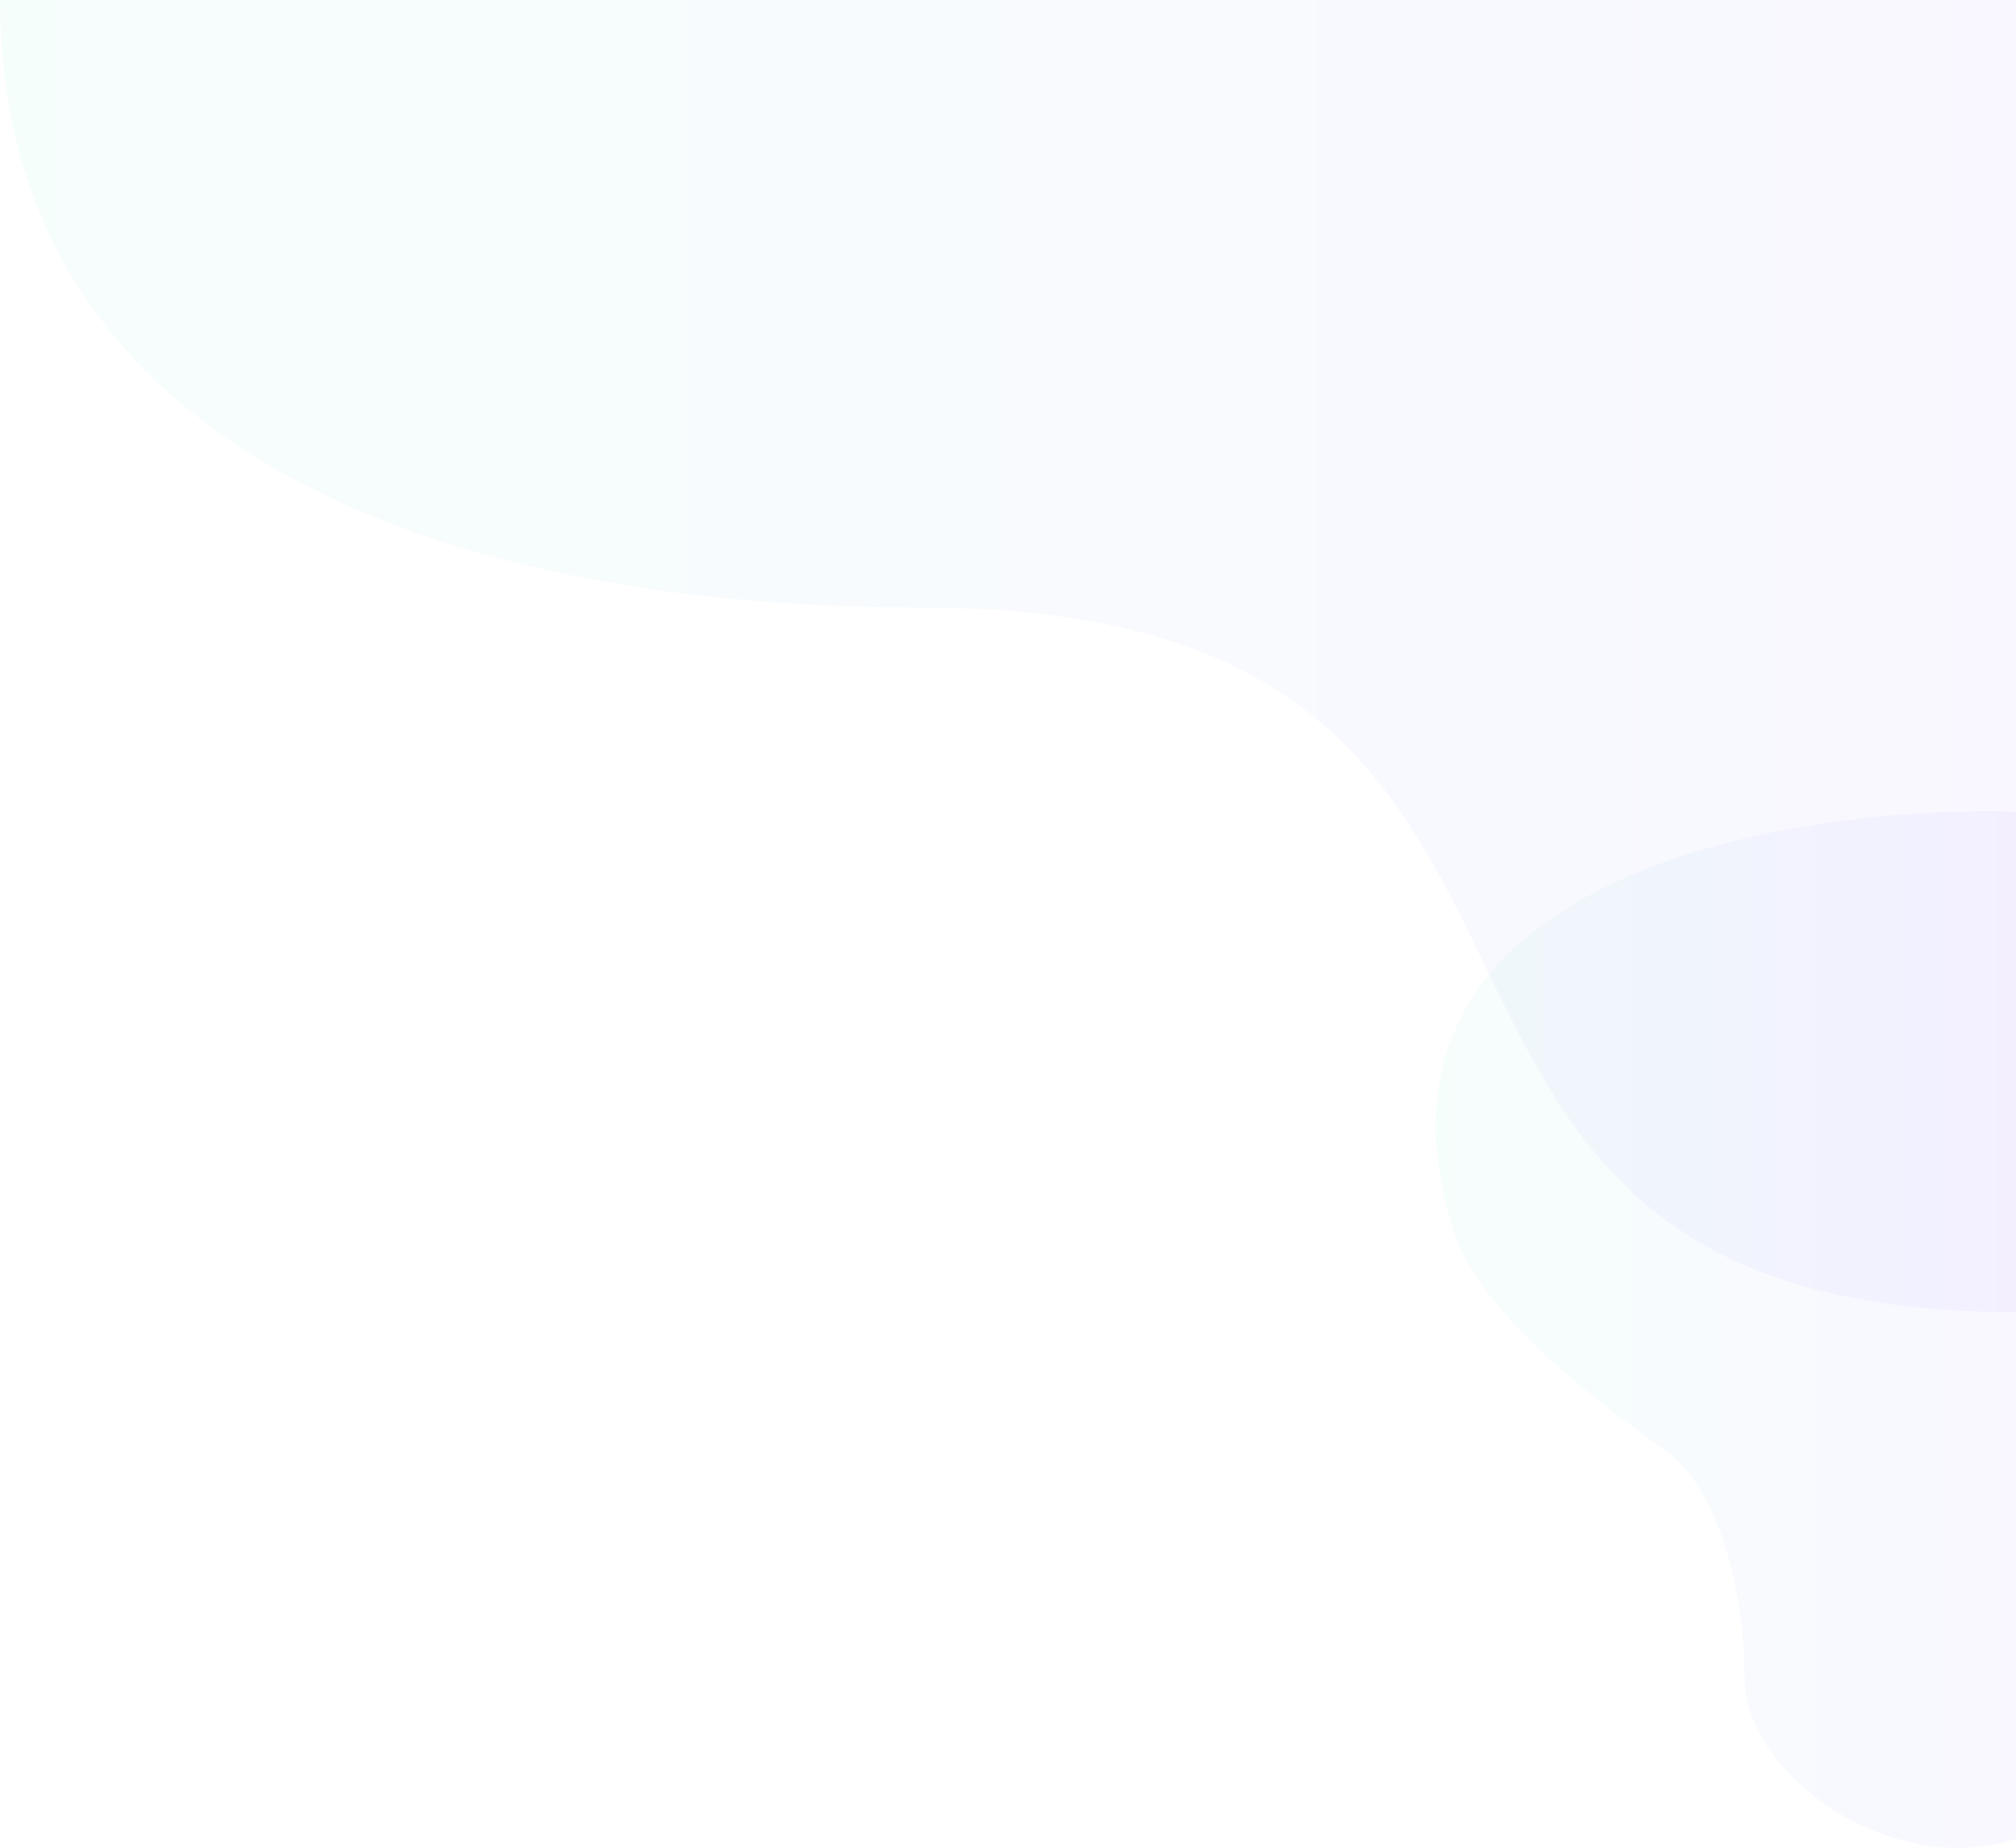<svg width="636" height="583" viewBox="0 0 636 583" fill="none" xmlns="http://www.w3.org/2000/svg">
<path opacity="0.04" d="M454.22 370.108C439.05 273.847 569.086 254.026 636 256.148L636 580.201C596.113 592.934 550.341 559.828 550.341 529.269C550.341 498.71 540.533 467.515 524.84 457.328C462.721 412.763 458.143 393.027 454.22 370.108Z" fill="url(#paint0_linear_1_23649)"/>
<path opacity="0.04" d="M291.169 191.728C533.808 191.728 404.091 414 636 414L636 5.00198e-05L7.24819e-05 -6.10352e-05C4.88698e-05 134.867 127.387 191.728 291.169 191.728Z" fill="url(#paint1_linear_1_23649)"/>
<defs>
<linearGradient id="paint0_linear_1_23649" x1="453" y1="419.5" x2="636" y2="419.5" gradientUnits="userSpaceOnUse">
<stop stop-color="#20D9A1"/>
<stop offset="1" stop-color="#5F39FF"/>
</linearGradient>
<linearGradient id="paint1_linear_1_23649" x1="4.63474e-05" y1="207" x2="636" y2="207" gradientUnits="userSpaceOnUse">
<stop stop-color="#20D9A1"/>
<stop offset="1" stop-color="#5F39FF"/>
</linearGradient>
</defs>
</svg>
